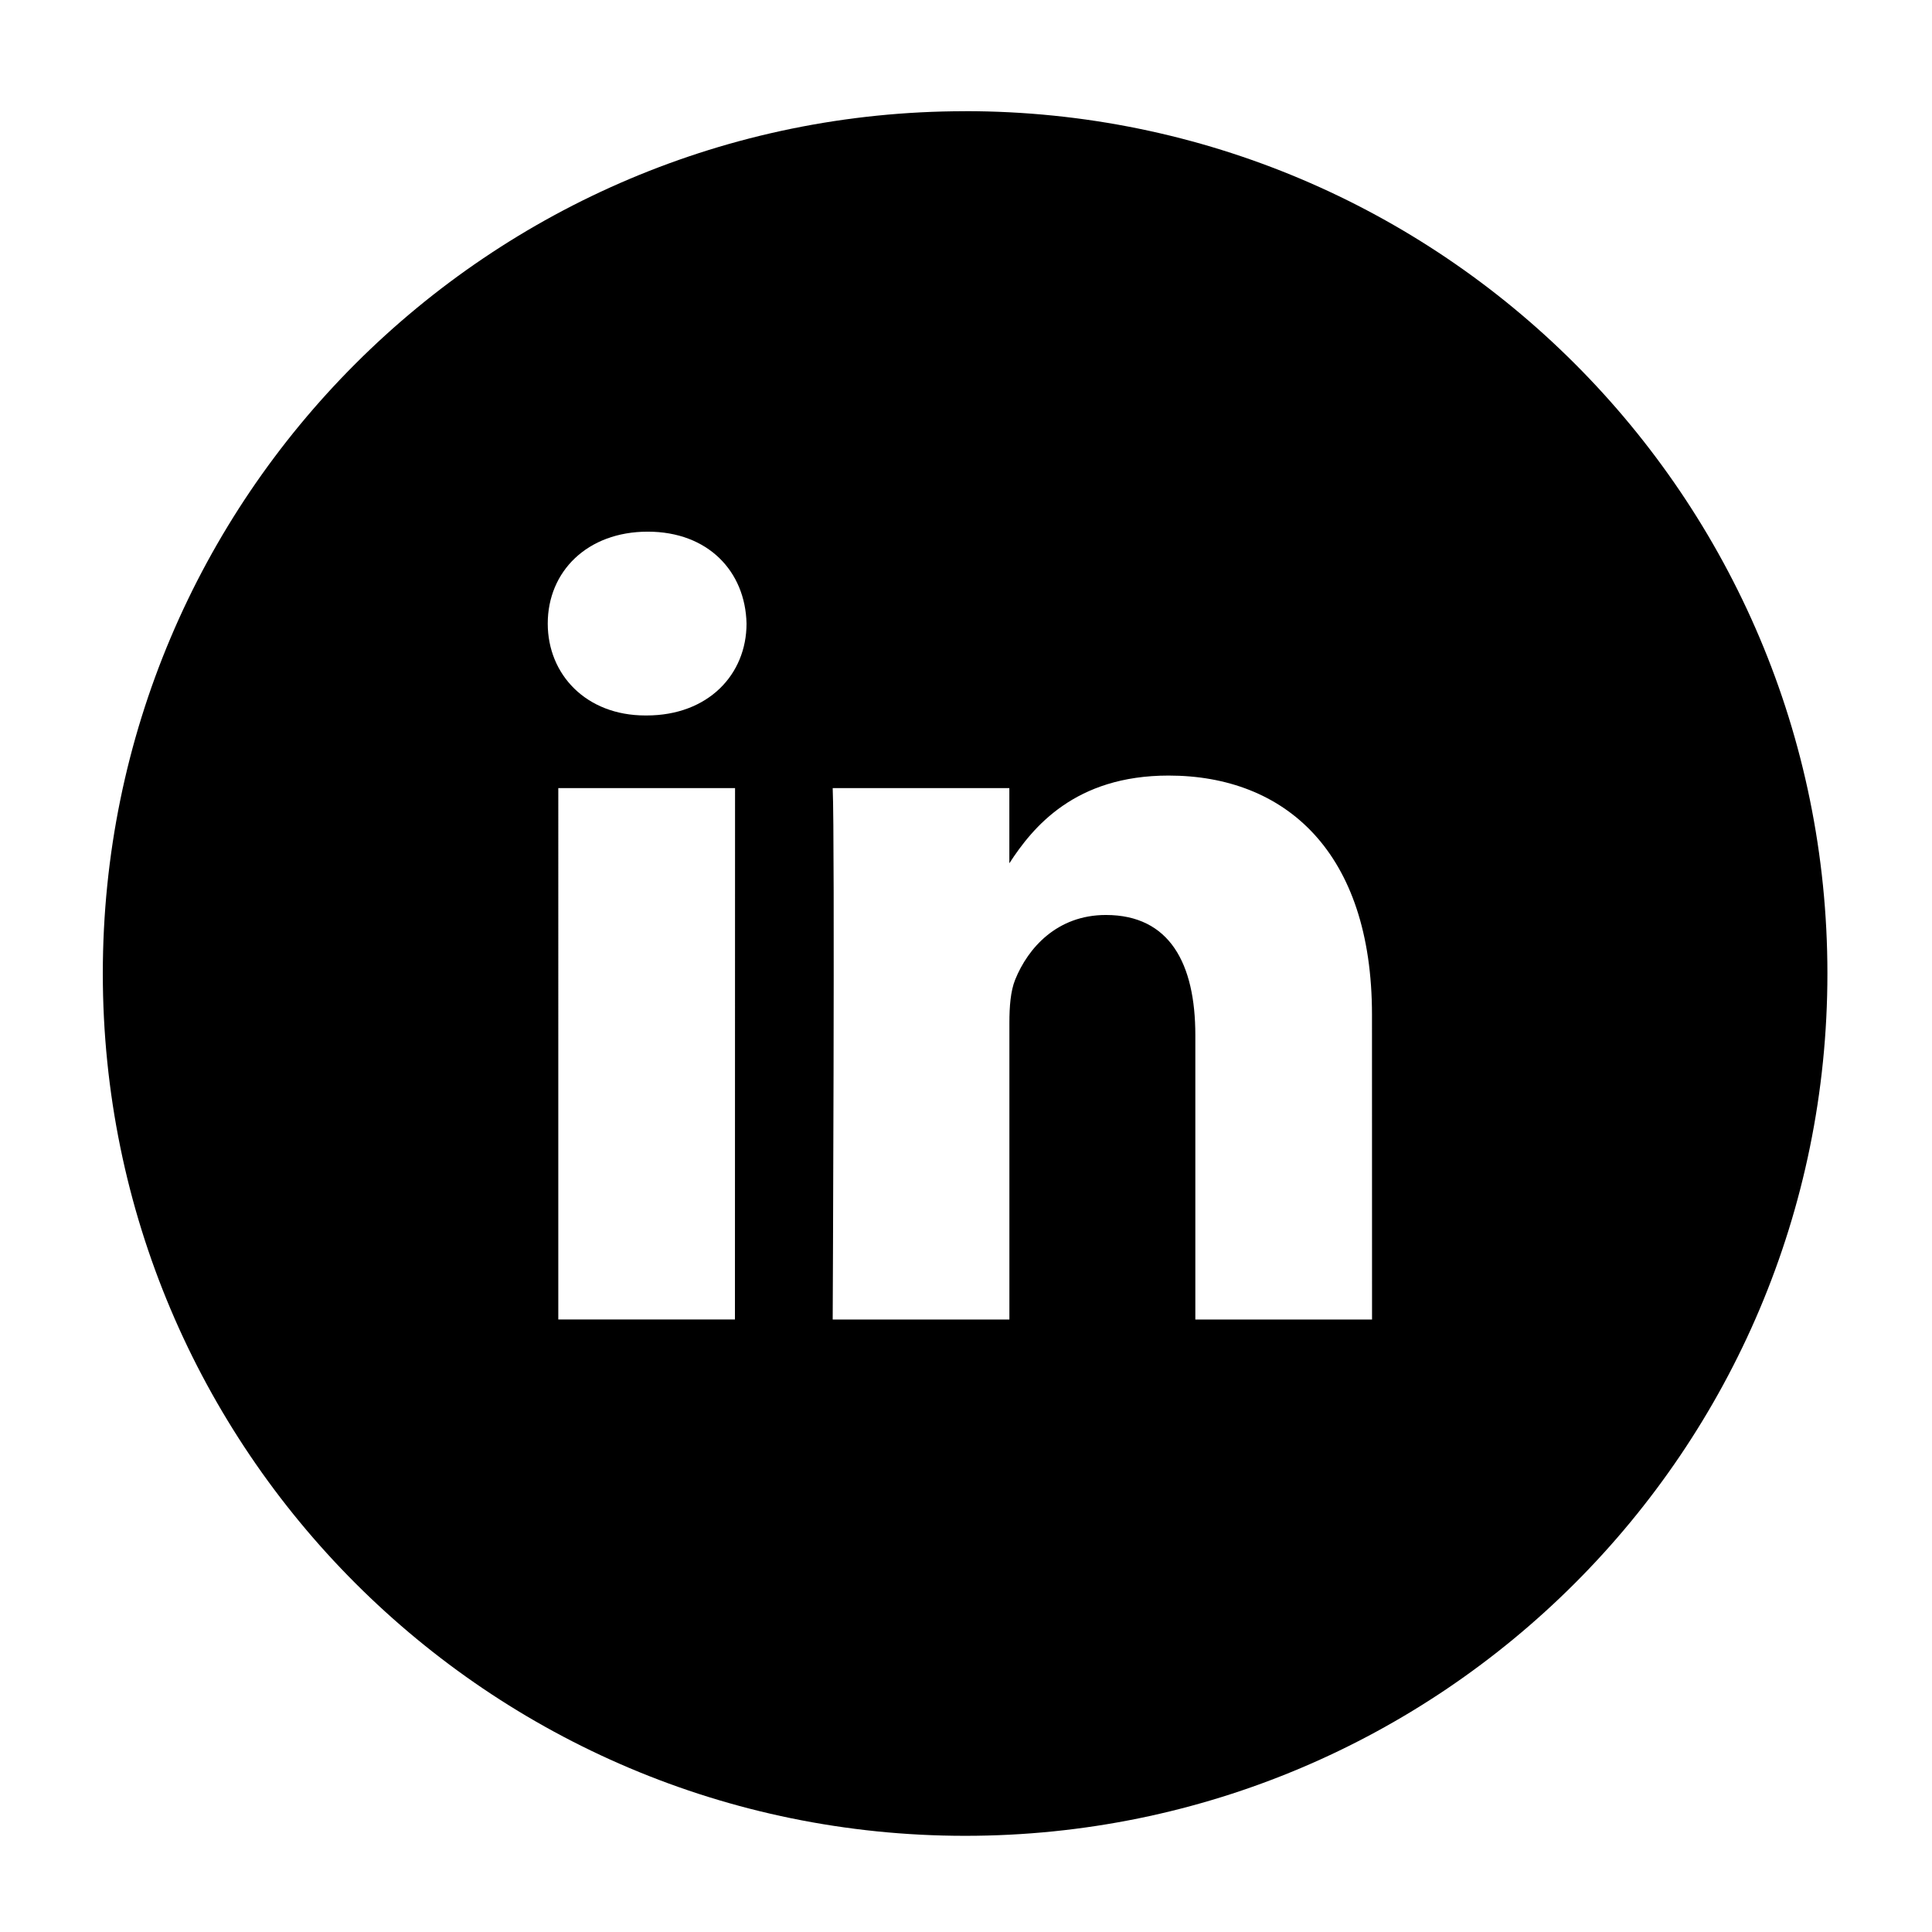 <?xml version="1.0" encoding="UTF-8"?>
<svg xmlns="http://www.w3.org/2000/svg" width="37" height="37" viewBox="0 0 37 37">
  <defs>
    <filter id="60mua3fg4a">
      <feColorMatrix in="SourceGraphic" values="0 0 0 0 0.106 0 0 0 0 1 0 0 0 0 1 0 0 0 1 0"></feColorMatrix>
    </filter>
  </defs>
  <g filter="url(#60mua3fg4a)" transform="translate(.5 .66)" fill="none" fill-rule="evenodd">
    <path d="M17.984 1.47c-9.12 0-16.515 7.393-16.515 16.514 0 9.12 7.394 16.514 16.515 16.514 9.12 0 16.513-7.393 16.513-16.514 0-9.122-7.394-16.515-16.513-16.515zm-4.409 23.14h-3.383V14.433h3.385l-.002 10.179zm-1.693-11.568h-.022c-1.135 0-1.87-.784-1.87-1.76 0-.998.758-1.76 1.915-1.76s1.87.762 1.892 1.76c0 .976-.734 1.76-1.915 1.76zm13.894 11.569h-3.384v-5.447c0-1.367-.489-2.301-1.713-2.301-.935 0-1.492.632-1.737 1.238-.089.218-.111.52-.111.825v5.685h-3.384s.044-9.224 0-10.178h3.383v1.44c.45-.693 1.255-1.68 3.05-1.68 2.226 0 3.895 1.454 3.895 4.582l.001 5.836z" fill="#000" fill-rule="nonzero"></path>
  </g>
</svg>
